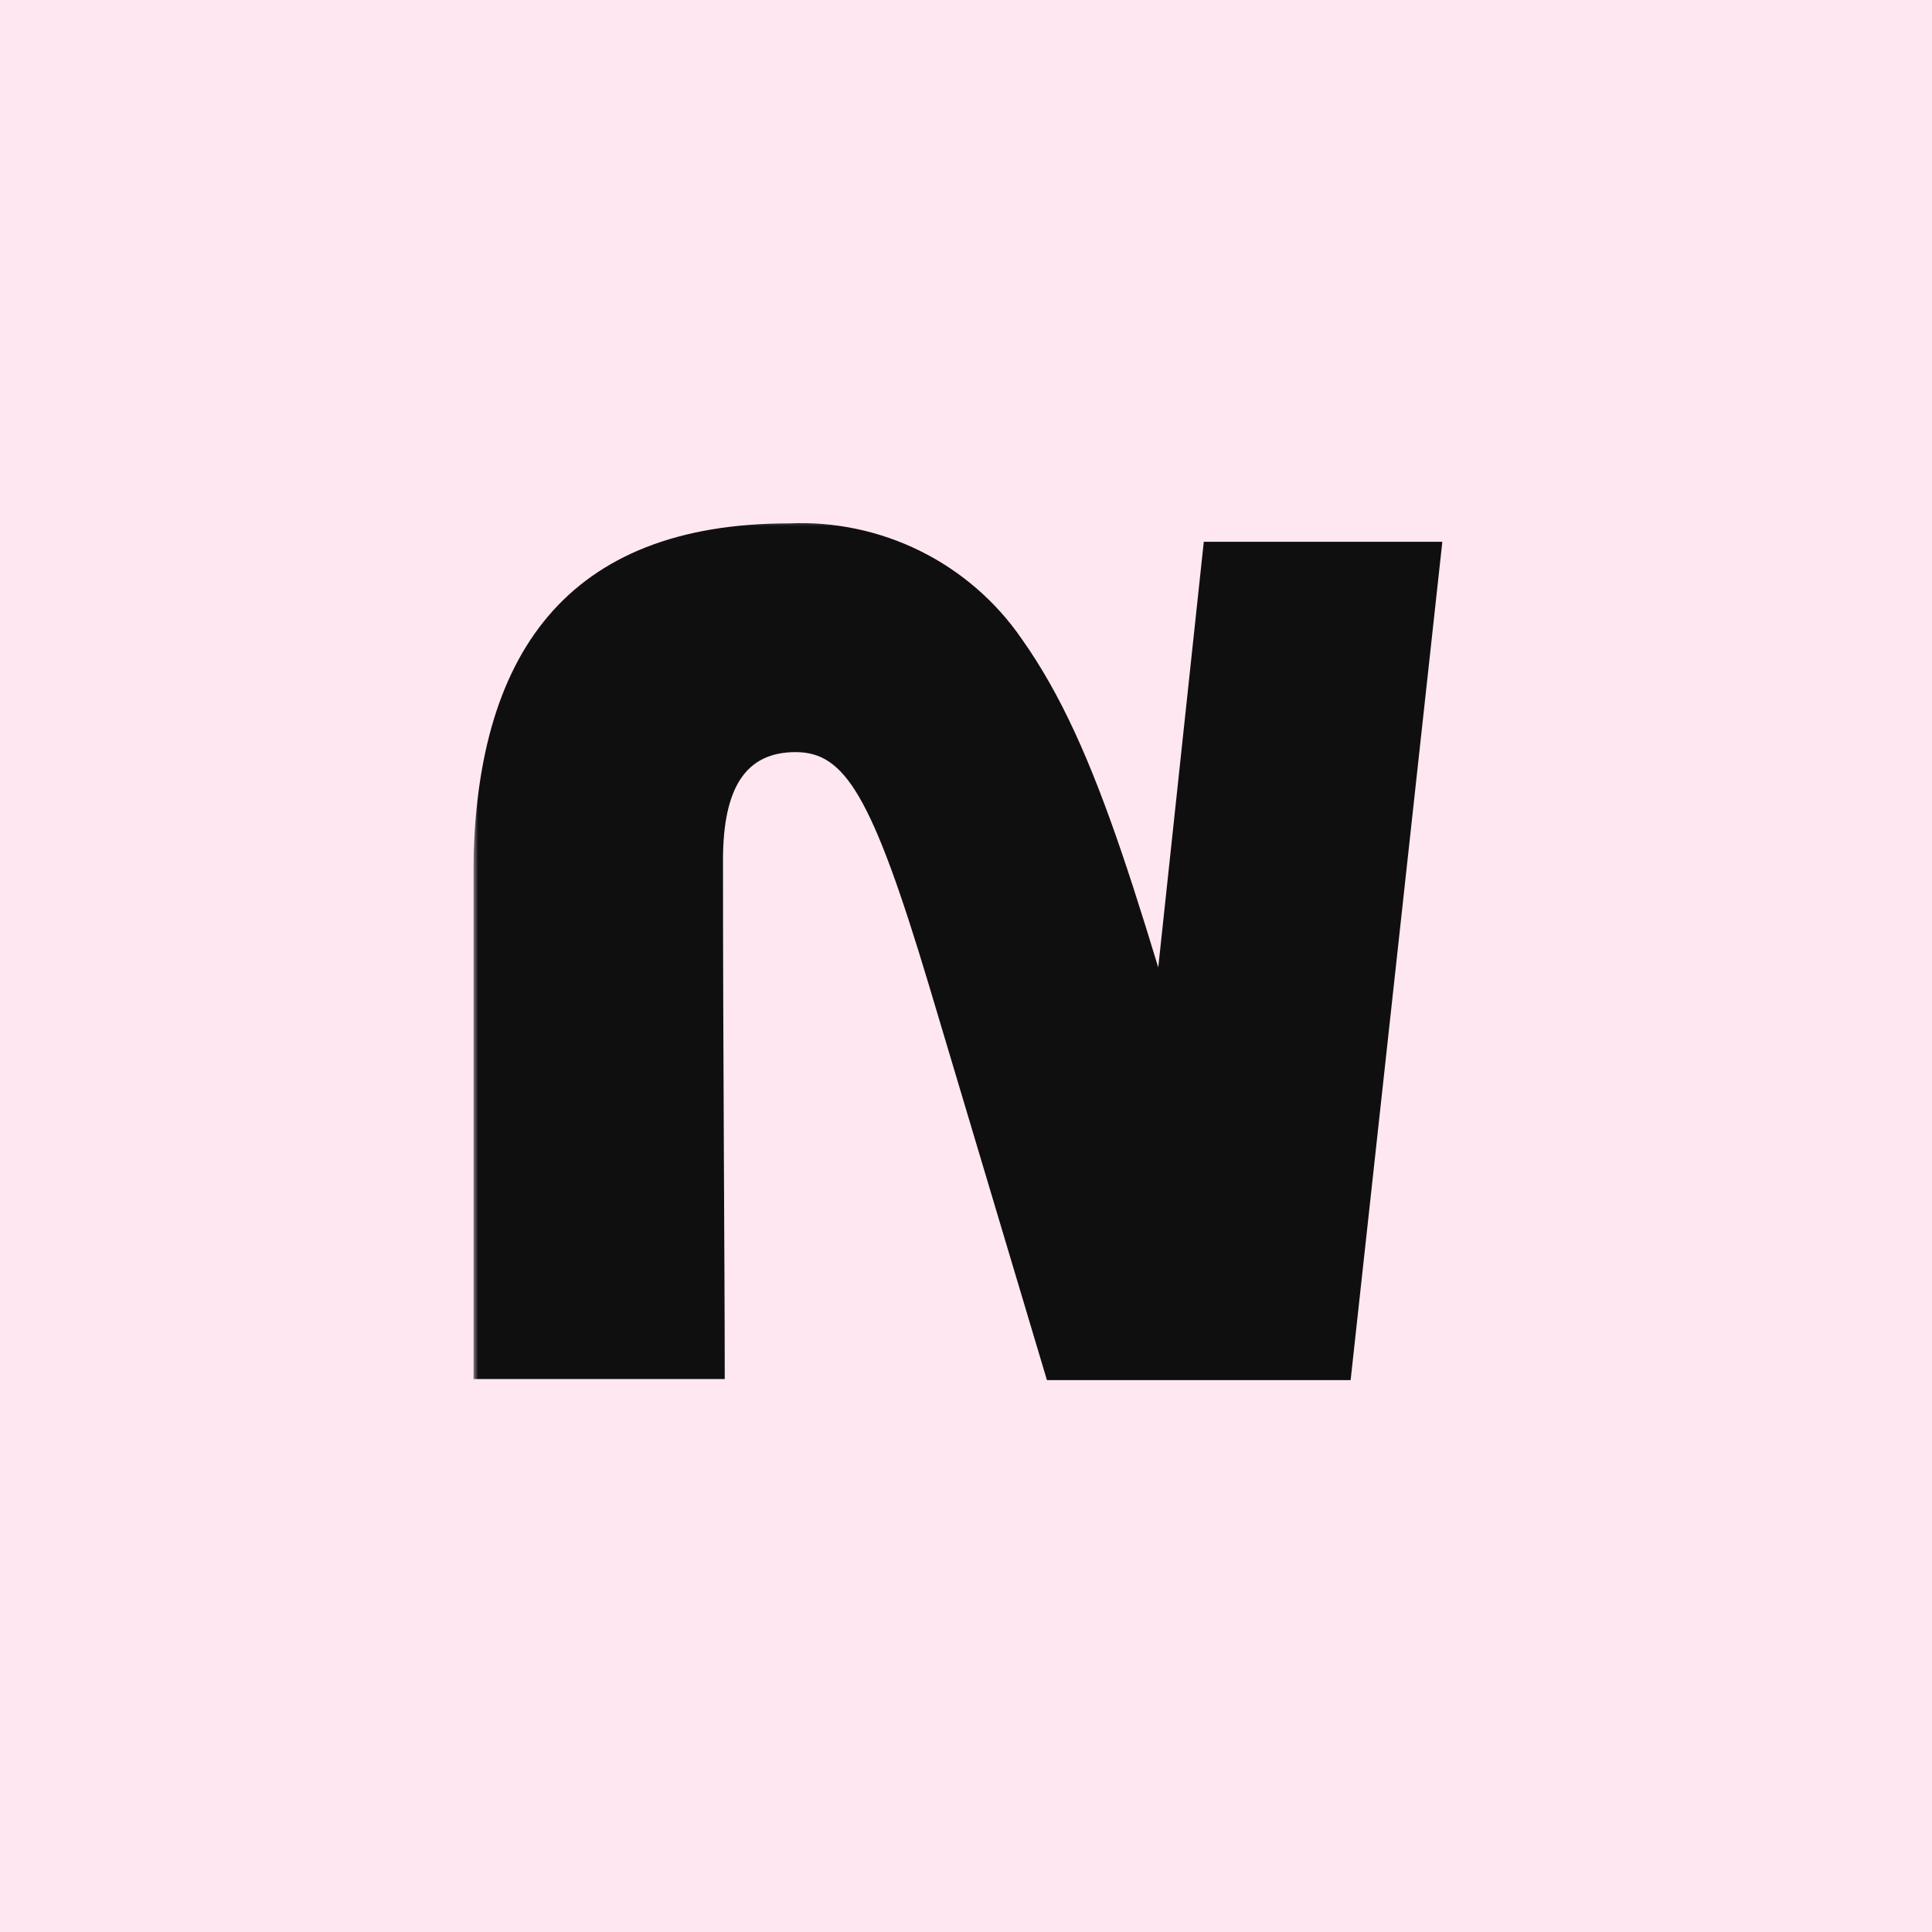 <svg width="200" height="200" viewBox="0 0 200 200" fill="none" xmlns="http://www.w3.org/2000/svg">
<rect width="200" height="200" fill="#FFE7F1"/>
<g clip-path="url(#clip0_2857_91)">
<mask id="mask0_2857_91" style="mask-type:luminance" maskUnits="userSpaceOnUse" x="49" y="53" width="101" height="93">
<path d="M150 53.489H49V145.511H150V53.489Z" fill="white"/>
</mask>
<g mask="url(#mask0_2857_91)">
<path d="M124.616 56.085L117.625 121.431L127.413 125.594C117.986 93.704 113.882 77.591 105.763 66.133C103.105 62.266 99.495 59.138 95.275 57.046C91.056 54.954 86.367 53.968 81.655 54.183C58.765 54.183 49 67.61 49 90.75V142.759H75.025C75.025 130.965 74.844 109.996 74.844 89.049C74.844 81.418 77.28 77.859 82.354 77.859C87.428 77.859 90.225 82.201 96.156 101.962L108.379 142.87H139.816L149.31 56.085H124.616Z" fill="#0F0F0F"/>
</g>
</g>
<defs>
<clipPath id="clip0_2857_91">
<rect width="101" height="92.022" fill="white" transform="translate(49 53.489)"/>
</clipPath>
</defs>
</svg>
